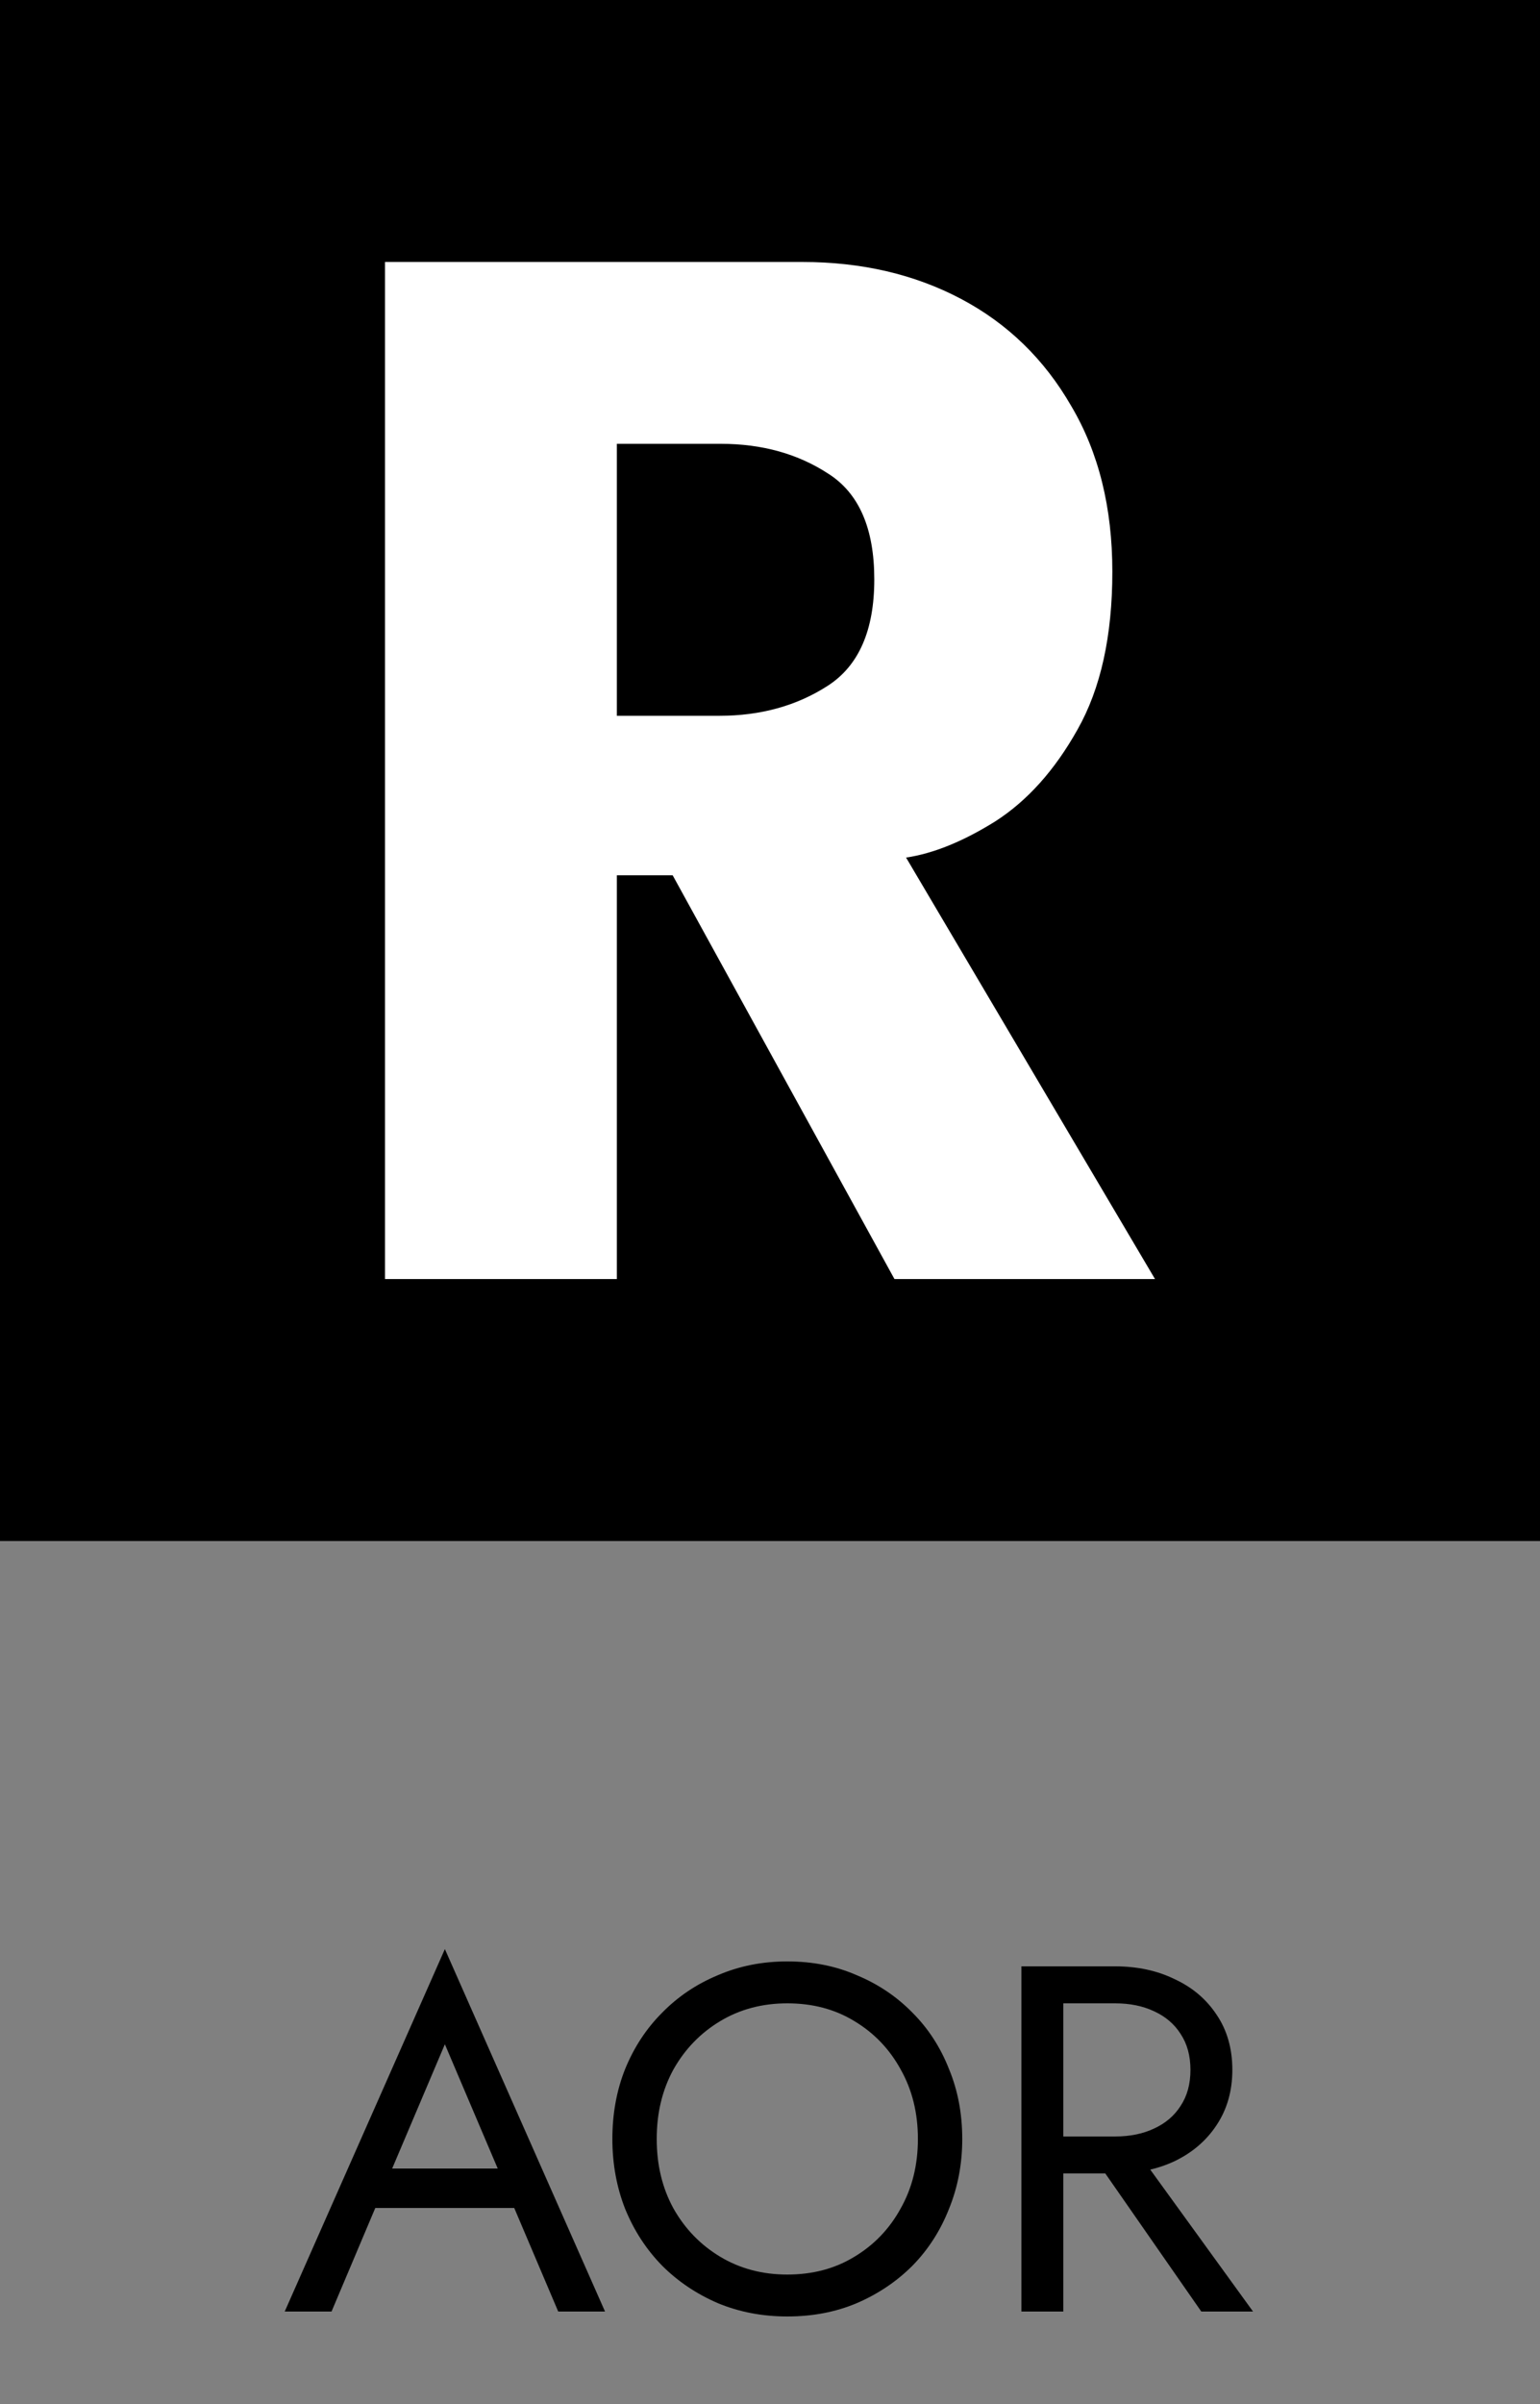 <svg width="50" height="78" viewBox="0 0 50 78" fill="none" xmlns="http://www.w3.org/2000/svg">
<rect x="0" y="0" width="50" height="78" fill="#808080" stroke="none"/>
<rect width="50" height="50" fill="#E79443" style="fill:#E79443;fill:color(display-p3 0.906 0.58 0.263);fill-opacity:1;"/>
<path d="M12.5 8.5H26.045C27.975 8.5 29.695 8.9 31.206 9.7C32.717 10.5 33.908 11.658 34.781 13.175C35.67 14.675 36.115 16.467 36.115 18.55C36.115 20.633 35.738 22.342 34.982 23.675C34.244 24.992 33.354 25.983 32.314 26.65C31.273 27.3 30.308 27.692 29.418 27.825L37.5 41.5H29.041L21.84 28.4H20.028V41.5H12.5V8.5ZM20.028 23.225H23.351C24.694 23.225 25.869 22.9 26.876 22.25C27.883 21.6 28.386 20.45 28.386 18.8C28.386 17.15 27.891 16.008 26.901 15.375C25.91 14.725 24.744 14.4 23.401 14.4H20.028V23.225Z" fill="white" style="fill:white;fill-opacity:1;"/>
<path d="M11.516 71.64L11.996 70.36H16.956L17.436 71.64H11.516ZM14.444 66.328L12.556 70.776L12.428 71.064L10.764 75H9.244L14.444 63.24L19.644 75H18.124L16.492 71.16L16.364 70.84L14.444 66.328ZM21.322 69.4C21.322 70.243 21.503 70.995 21.866 71.656C22.239 72.317 22.746 72.84 23.386 73.224C24.026 73.608 24.752 73.8 25.562 73.8C26.384 73.8 27.109 73.608 27.738 73.224C28.378 72.84 28.88 72.317 29.242 71.656C29.616 70.995 29.802 70.243 29.802 69.4C29.802 68.557 29.616 67.805 29.242 67.144C28.88 66.483 28.378 65.96 27.738 65.576C27.109 65.192 26.384 65 25.562 65C24.752 65 24.026 65.192 23.386 65.576C22.746 65.96 22.239 66.483 21.866 67.144C21.503 67.805 21.322 68.557 21.322 69.4ZM19.882 69.4C19.882 68.579 20.021 67.821 20.298 67.128C20.586 66.424 20.986 65.816 21.498 65.304C22.01 64.781 22.613 64.376 23.306 64.088C24 63.789 24.752 63.64 25.562 63.64C26.384 63.64 27.136 63.789 27.818 64.088C28.512 64.376 29.114 64.781 29.626 65.304C30.138 65.816 30.533 66.424 30.81 67.128C31.098 67.821 31.242 68.579 31.242 69.4C31.242 70.211 31.098 70.968 30.81 71.672C30.533 72.376 30.138 72.989 29.626 73.512C29.114 74.024 28.512 74.429 27.818 74.728C27.136 75.016 26.384 75.16 25.562 75.16C24.752 75.16 24 75.016 23.306 74.728C22.613 74.429 22.01 74.024 21.498 73.512C20.986 72.989 20.586 72.376 20.298 71.672C20.021 70.968 19.882 70.211 19.882 69.4ZM35.163 69.48H36.683L40.683 75H39.003L35.163 69.48ZM33.163 63.8H34.523V75H33.163V63.8ZM33.915 65V63.8H36.203C36.928 63.8 37.574 63.939 38.139 64.216C38.715 64.483 39.168 64.867 39.499 65.368C39.84 65.869 40.011 66.467 40.011 67.16C40.011 67.843 39.84 68.44 39.499 68.952C39.168 69.453 38.715 69.843 38.139 70.12C37.574 70.387 36.928 70.52 36.203 70.52H33.915V69.32H36.203C36.683 69.32 37.104 69.235 37.467 69.064C37.84 68.893 38.128 68.648 38.331 68.328C38.544 68.008 38.651 67.619 38.651 67.16C38.651 66.701 38.544 66.312 38.331 65.992C38.128 65.672 37.84 65.427 37.467 65.256C37.104 65.085 36.683 65 36.203 65H33.915Z" fill="black" style="fill:black;fill-opacity:1;"/>
</svg>
